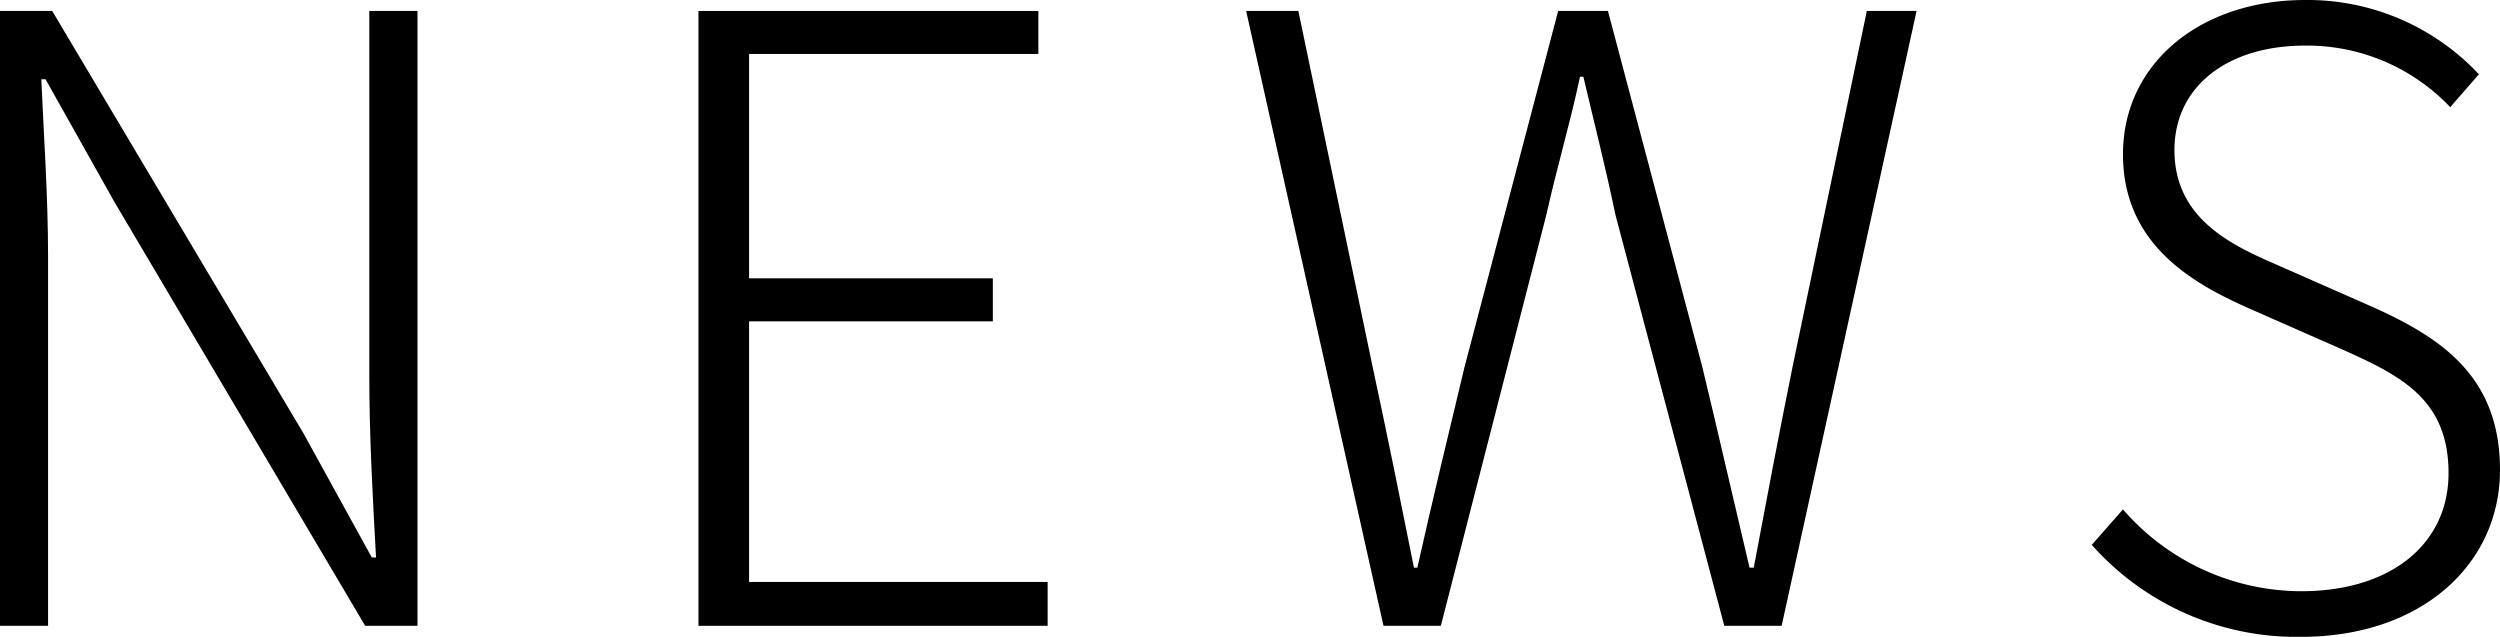<svg xmlns="http://www.w3.org/2000/svg" width="124.516" height="31.716" viewBox="0 0 124.516 31.716">
  <g id="グループ化_7016" data-name="グループ化 7016" transform="translate(-1119.251 -533.949)">
    <path id="パス_153698" data-name="パス 153698" d="M1119.251,534.495h2.6l12.519,21.046,3.4,6.175h.21c-.168-3.025-.336-6.091-.336-9.074V534.495h2.4v30.623h-2.605l-12.476-21.087-3.444-6.134h-.21c.126,2.941.336,5.8.336,8.864v18.357h-2.4Z"/>
    <path id="パス_153699" data-name="パス 153699" d="M1154.039,534.495h16.929v2.142H1156.56v11.174h12.14v2.143h-12.14v12.98h14.87v2.184h-17.391Z"/>
    <path id="パス_153700" data-name="パス 153700" d="M1181.317,534.495h2.6l3.7,17.727c.714,3.319,1.386,6.637,2.058,10h.168c.756-3.361,1.554-6.679,2.352-10l4.663-17.727h2.478l4.7,17.727c.8,3.319,1.555,6.637,2.353,10h.21c.63-3.361,1.26-6.679,1.932-10l3.7-17.727h2.478l-6.721,30.623h-2.856l-5.419-20.457c-.505-2.437-1.05-4.537-1.6-6.89h-.168c-.5,2.353-1.134,4.453-1.68,6.89l-5.251,20.457h-2.856Z"/>
    <path id="パス_153701" data-name="パス 153701" d="M1223.435,561.086l1.554-1.765a11.789,11.789,0,0,0,8.864,4.075c4.537,0,7.351-2.394,7.351-5.881,0-3.7-2.394-4.873-5.419-6.217l-4.579-2.016c-2.73-1.219-6.217-3.151-6.217-7.646,0-4.537,3.865-7.687,9.074-7.687a11.693,11.693,0,0,1,8.653,3.7l-1.428,1.638a9.828,9.828,0,0,0-7.225-3.067c-3.907,0-6.511,2.059-6.511,5.209,0,3.487,2.982,4.789,5.209,5.755l4.578,2.017c3.487,1.554,6.428,3.486,6.428,8.149,0,4.705-3.907,8.318-9.914,8.318A13.63,13.63,0,0,1,1223.435,561.086Z"/>
  </g>
</svg>
